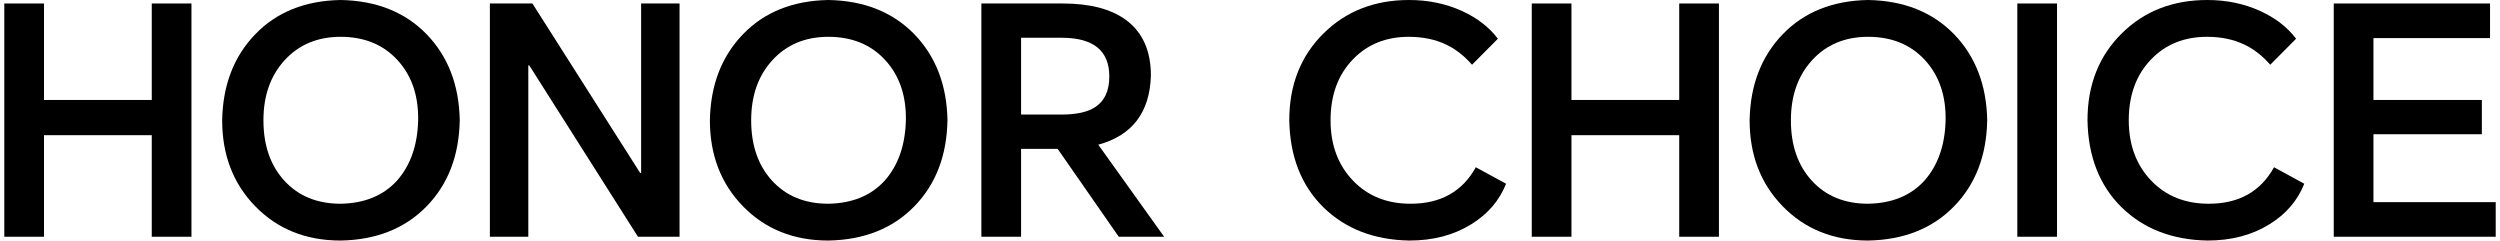 <svg width="291" height="28" viewBox="0 0 291 28" fill="none" xmlns="http://www.w3.org/2000/svg">
<path d="M0.5 27.557V0.406H5.121V11.636H17.665V0.406H22.286V27.557H17.665V15.736H5.121V27.557H0.5Z" fill="black"/>
<path d="M39.65 28C35.616 28 32.303 26.67 29.711 24.011C27.143 21.376 25.86 18.039 25.86 14C25.933 9.912 27.217 6.575 29.711 3.989C32.205 1.404 35.518 0.074 39.65 0C43.807 0.074 47.145 1.404 49.663 3.989C52.157 6.575 53.441 9.912 53.514 14C53.441 18.113 52.157 21.449 49.663 24.011C47.145 26.596 43.807 27.926 39.65 28ZM30.664 14C30.664 16.906 31.471 19.245 33.085 21.018C34.723 22.816 36.912 23.715 39.65 23.715C42.438 23.666 44.626 22.767 46.216 21.018C47.781 19.245 48.6 16.906 48.673 14C48.722 11.143 47.927 8.816 46.289 7.018C44.626 5.196 42.413 4.285 39.65 4.285C36.961 4.285 34.785 5.196 33.122 7.018C31.483 8.816 30.664 11.143 30.664 14Z" fill="black"/>
<path d="M57.021 27.557V0.406H61.972L74.516 20.132H74.626V0.406H79.1V27.557H74.259L61.605 7.609H61.495V27.557H57.021Z" fill="black"/>
<path d="M96.422 28C92.387 28 89.074 26.67 86.482 24.011C83.915 21.376 82.631 18.039 82.631 14C82.704 9.912 83.988 6.575 86.482 3.989C88.976 1.404 92.289 0.074 96.422 0C100.578 0.074 103.916 1.404 106.435 3.989C108.929 6.575 110.212 9.912 110.286 14C110.212 18.113 108.929 21.449 106.435 24.011C103.916 26.596 100.578 27.926 96.422 28ZM87.436 14C87.436 16.906 88.243 19.245 89.856 21.018C91.495 22.816 93.683 23.715 96.422 23.715C99.209 23.666 101.398 22.767 102.987 21.018C104.552 19.245 105.371 16.906 105.444 14C105.493 11.143 104.699 8.816 103.06 7.018C101.398 5.196 99.185 4.285 96.422 4.285C93.732 4.285 91.556 5.196 89.893 7.018C88.255 8.816 87.436 11.143 87.436 14Z" fill="black"/>
<path d="M135.505 27.557H130.223L123.108 17.325H118.853V27.557H114.232V0.406H123.695C126.874 0.406 129.331 1.047 131.067 2.327C132.999 3.756 133.964 5.91 133.964 8.792C133.842 13.076 131.801 15.761 127.839 16.844L135.505 27.557ZM118.853 13.335H123.548C125.309 13.335 126.629 13.04 127.509 12.448C128.585 11.734 129.123 10.552 129.123 8.902C129.123 5.898 127.277 4.396 123.585 4.396H118.853V13.335Z" fill="black"/>
<path d="M175.306 21.388C174.524 23.358 173.167 24.934 171.235 26.116C169.206 27.372 166.809 28 164.046 28C159.938 27.926 156.601 26.633 154.033 24.121C151.466 21.585 150.146 18.211 150.072 14C150.072 9.863 151.417 6.477 154.107 3.842C156.723 1.281 160.024 0 164.01 0C166.259 0 168.325 0.431 170.208 1.293C171.969 2.106 173.35 3.177 174.353 4.507L171.345 7.536C170.44 6.501 169.45 5.726 168.374 5.208C167.103 4.593 165.636 4.285 163.973 4.285C161.332 4.285 159.168 5.159 157.481 6.908C155.745 8.705 154.877 11.069 154.877 14C154.877 16.881 155.757 19.233 157.518 21.055C159.229 22.828 161.454 23.715 164.193 23.715C167.69 23.715 170.22 22.299 171.785 19.467L175.306 21.388Z" fill="black"/>
<path d="M178.296 27.557V0.406H182.917V11.636H195.461V0.406H200.083V27.557H195.461V15.736H182.917V27.557H178.296Z" fill="black"/>
<path d="M217.446 28C213.412 28 210.099 26.67 207.507 24.011C204.939 21.376 203.656 18.039 203.656 14C203.729 9.912 205.013 6.575 207.507 3.989C210.001 1.404 213.314 0.074 217.446 0C221.603 0.074 224.941 1.404 227.459 3.989C229.953 6.575 231.237 9.912 231.311 14C231.237 18.113 229.953 21.449 227.459 24.011C224.941 26.596 221.603 27.926 217.446 28ZM208.46 14C208.46 16.906 209.267 19.245 210.881 21.018C212.519 22.816 214.708 23.715 217.446 23.715C220.234 23.666 222.422 22.767 224.012 21.018C225.577 19.245 226.396 16.906 226.469 14C226.518 11.143 225.723 8.816 224.085 7.018C222.422 5.196 220.21 4.285 217.446 4.285C214.757 4.285 212.581 5.196 210.918 7.018C209.28 8.816 208.46 11.143 208.46 14Z" fill="black"/>
<path d="M239.438 0.406V27.557H234.817V0.406H239.438Z" fill="black"/>
<path d="M268.218 21.388C267.435 23.358 266.078 24.934 264.147 26.116C262.117 27.372 259.721 28 256.958 28C252.85 27.926 249.512 26.633 246.945 24.121C244.377 21.585 243.057 18.211 242.984 14C242.984 9.863 244.329 6.477 247.018 3.842C249.635 1.281 252.936 0 256.921 0C259.171 0 261.237 0.431 263.12 1.293C264.88 2.106 266.262 3.177 267.264 4.507L264.257 7.536C263.352 6.501 262.362 5.726 261.286 5.208C260.014 4.593 258.547 4.285 256.885 4.285C254.244 4.285 252.08 5.159 250.393 6.908C248.657 8.705 247.788 11.069 247.788 14C247.788 16.881 248.669 19.233 250.429 21.055C252.141 22.828 254.366 23.715 257.105 23.715C260.601 23.715 263.132 22.299 264.697 19.467L268.218 21.388Z" fill="black"/>
<path d="M271.648 27.557V0.406H289.84V4.433H276.269V11.636H288.886V15.625H276.269V23.53H290.5V27.557H271.648Z" fill="black"/>
</svg>
